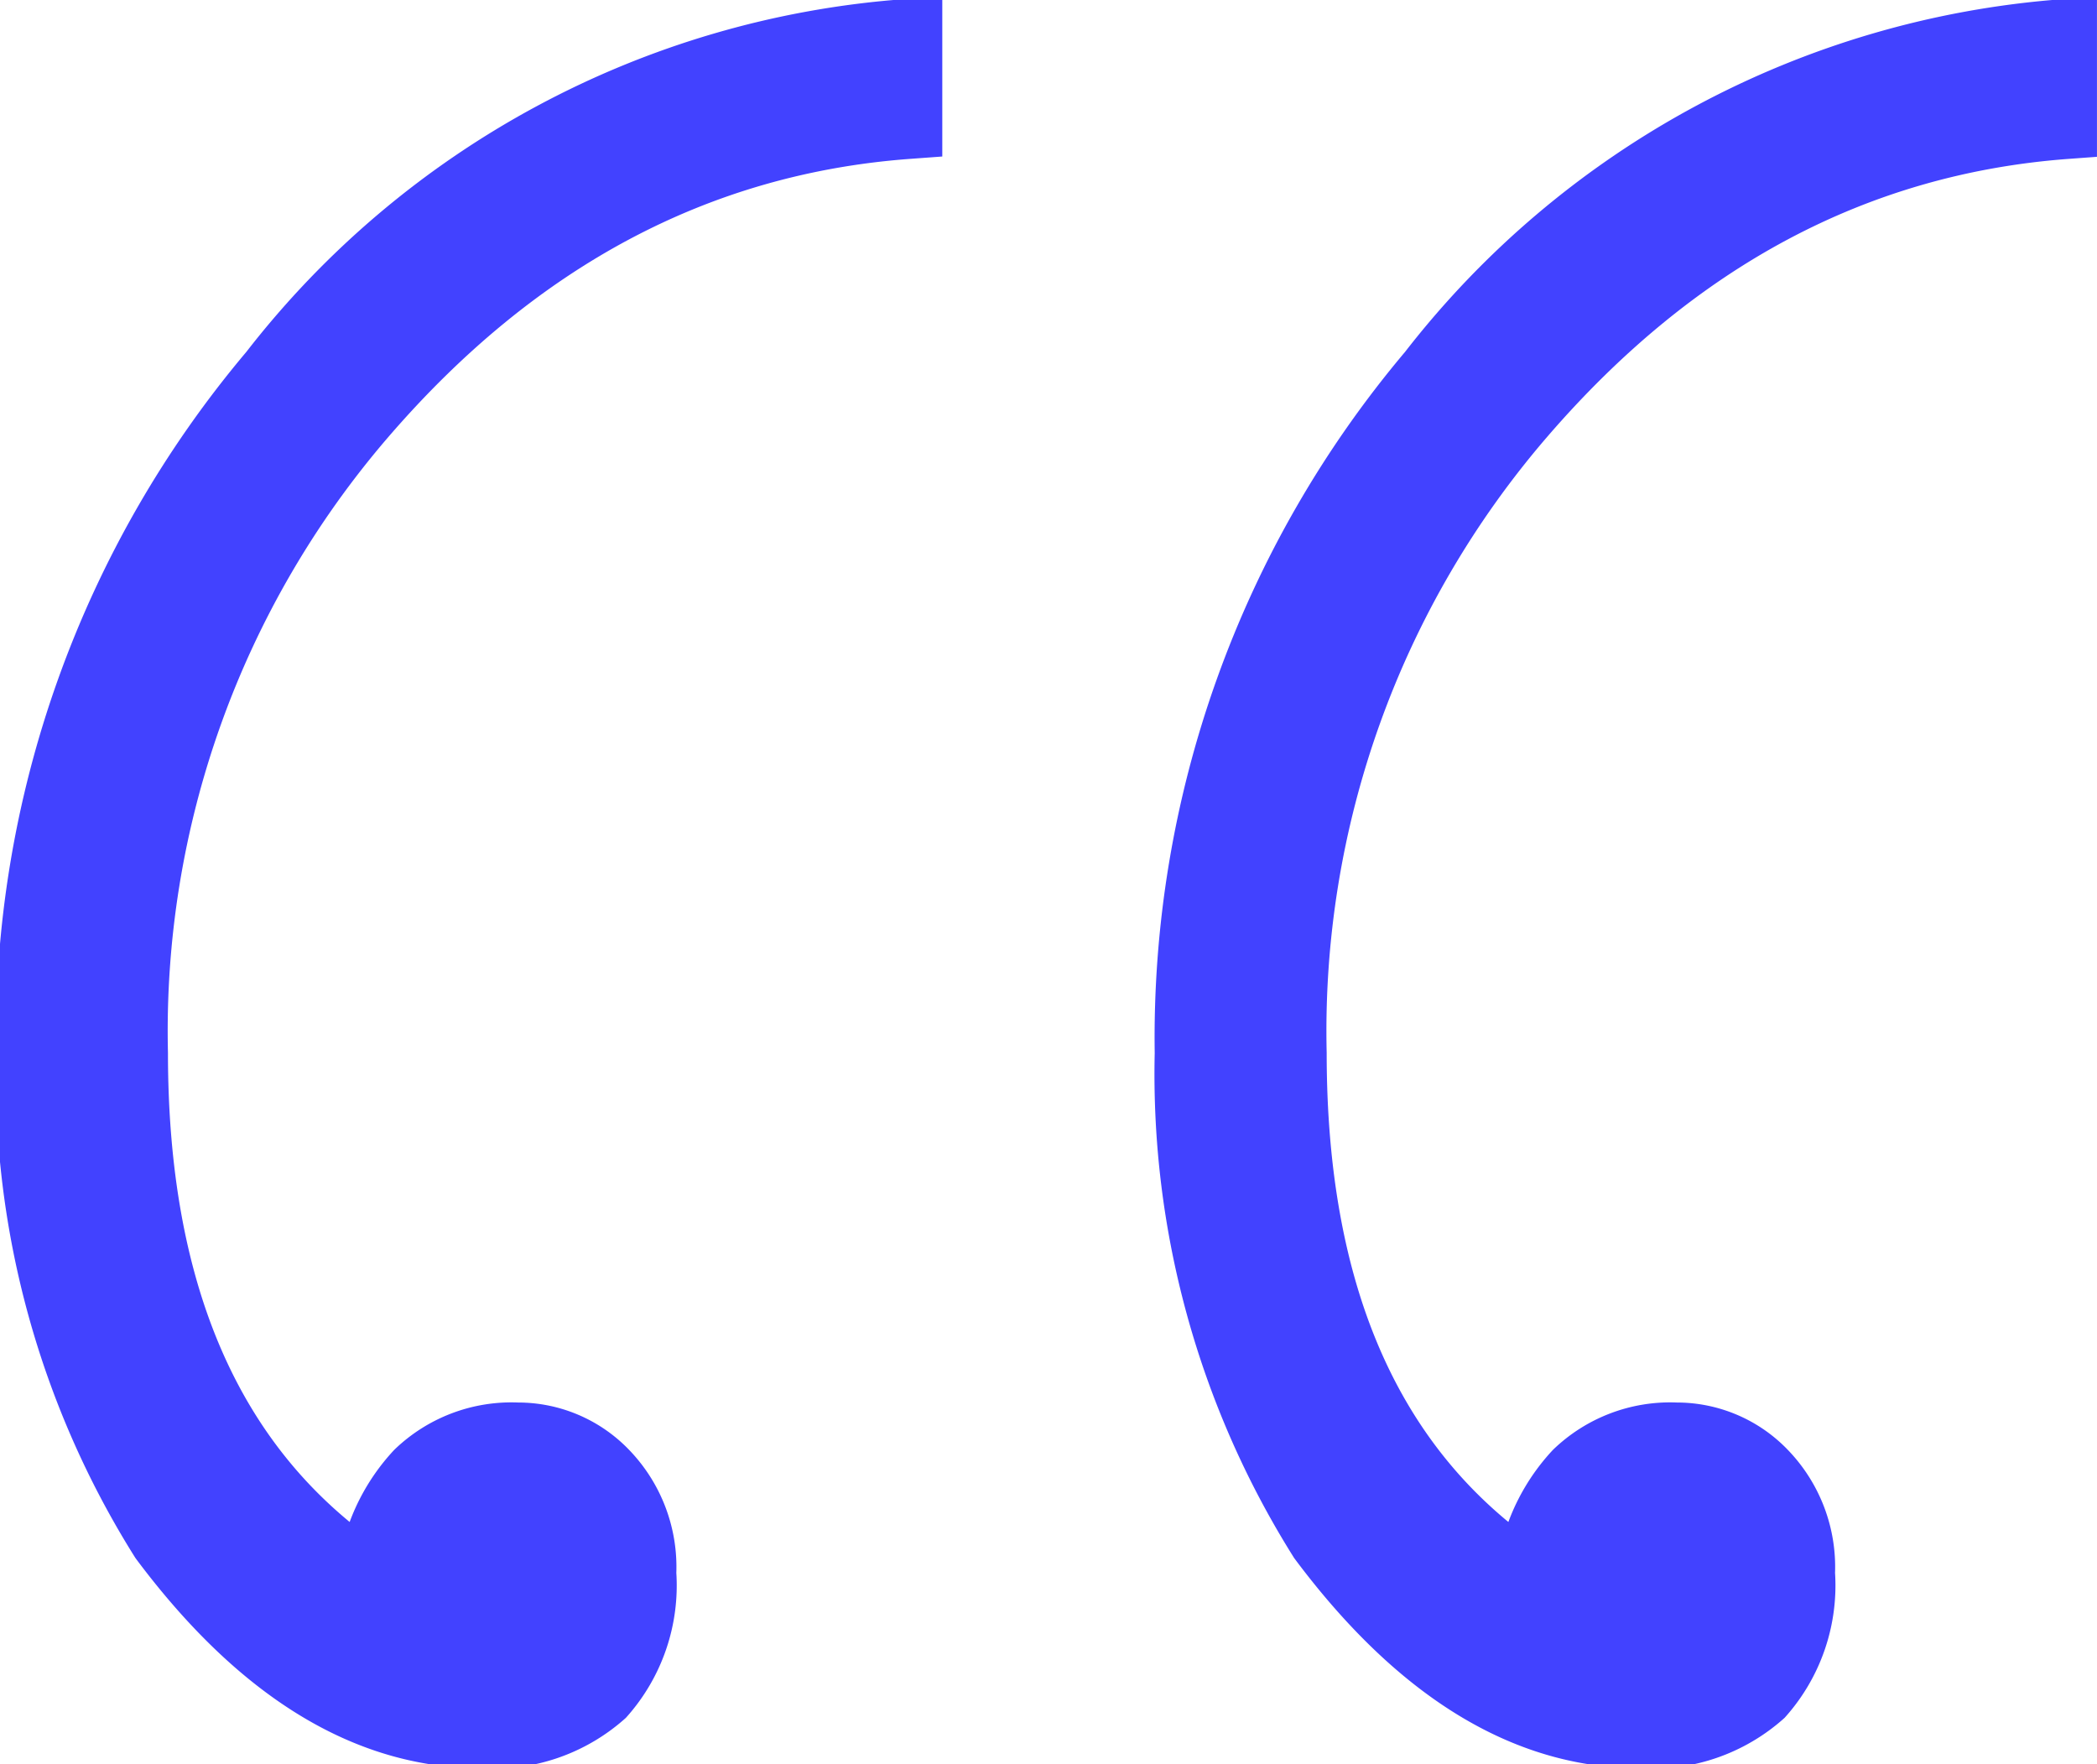 <svg xmlns="http://www.w3.org/2000/svg" xmlns:xlink="http://www.w3.org/1999/xlink" width="66.201" height="55.696" viewBox="0 0 66.201 55.696"><defs><clipPath id="a"><path d="M0-13.366H66.2v-55.7H0Z" transform="translate(0 69.062)" fill="none"/></clipPath></defs><g transform="translate(-556 -1825.063)"><g transform="translate(556 1825.063)"><g transform="translate(0 0)" clip-path="url(#a)"><path d="M4.944-20.11l.011.015.011.015c3.111,4.148,6.559,6.323,10.355,6.323a5.585,5.585,0,0,0,4.1-1.4,5.579,5.579,0,0,0,1.4-4.1,4.664,4.664,0,0,0-1.3-3.431,4.2,4.2,0,0,0-3.049-1.3,4.657,4.657,0,0,0-3.431,1.3,6.109,6.109,0,0,0-1.511,2.924c-4.471-3.232-6.75-8.492-6.75-15.916A29.39,29.39,0,0,1,11.9-55.57c4.757-5.51,10.363-8.487,16.826-8.986l.49-.036v-3.747l-.579.053A28.315,28.315,0,0,0,8.415-57.4,32.93,32.93,0,0,0,.658-35.676,28.018,28.018,0,0,0,4.944-20.11" transform="translate(-0.127 68.922)" fill="#4242ff"/><g transform="translate(0.531 0.583)"><path d="M-1.028-11.57l.011.015.011.015C2.1-7.392,5.552-5.217,9.348-5.217a5.585,5.585,0,0,0,4.1-1.4,5.579,5.579,0,0,0,1.4-4.1,4.664,4.664,0,0,0-1.3-3.431,4.2,4.2,0,0,0-3.049-1.3,4.657,4.657,0,0,0-3.431,1.3,6.109,6.109,0,0,0-1.511,2.924C1.081-14.451-1.2-19.711-1.2-27.135A29.39,29.39,0,0,1,5.929-47.03c4.757-5.51,10.363-8.487,16.826-8.986l.49-.036V-59.8l-.579.053A28.315,28.315,0,0,0,2.443-48.859,32.93,32.93,0,0,0-5.314-27.135,28.018,28.018,0,0,0-1.028-11.57Z" transform="translate(5.314 59.799)" fill="none" stroke="#4242ff" stroke-width="1.315"/></g><path d="M50.3-20.11l.011.015.011.015c3.111,4.148,6.559,6.323,10.355,6.323a5.585,5.585,0,0,0,4.1-1.4,5.579,5.579,0,0,0,1.4-4.1,4.664,4.664,0,0,0-1.3-3.431,4.2,4.2,0,0,0-3.049-1.3,4.657,4.657,0,0,0-3.431,1.3,6.109,6.109,0,0,0-1.511,2.924c-4.471-3.232-6.75-8.492-6.75-15.916A29.39,29.39,0,0,1,57.257-55.57c4.757-5.51,10.363-8.487,16.826-8.986l.49-.036v-3.747l-.579.053A28.315,28.315,0,0,0,53.771-57.4a32.93,32.93,0,0,0-7.757,21.723A28.018,28.018,0,0,0,50.3-20.11" transform="translate(-8.902 68.922)" fill="#4242ff"/><g transform="translate(37.111 0.583)"><path d="M-1.028-11.57l.011.015.011.015C2.1-7.392,5.552-5.217,9.348-5.217a5.585,5.585,0,0,0,4.1-1.4,5.579,5.579,0,0,0,1.4-4.1,4.664,4.664,0,0,0-1.3-3.431,4.2,4.2,0,0,0-3.049-1.3,4.657,4.657,0,0,0-3.431,1.3,6.109,6.109,0,0,0-1.511,2.924C1.081-14.451-1.2-19.711-1.2-27.135A29.39,29.39,0,0,1,5.929-47.03c4.757-5.51,10.363-8.487,16.826-8.986l.49-.036V-59.8l-.579.053A28.315,28.315,0,0,0,2.443-48.859,32.93,32.93,0,0,0-5.314-27.135,28.018,28.018,0,0,0-1.028-11.57Z" transform="translate(5.314 59.799)" fill="none" stroke="#4242ff" stroke-width="1.315"/></g></g></g></g></svg>